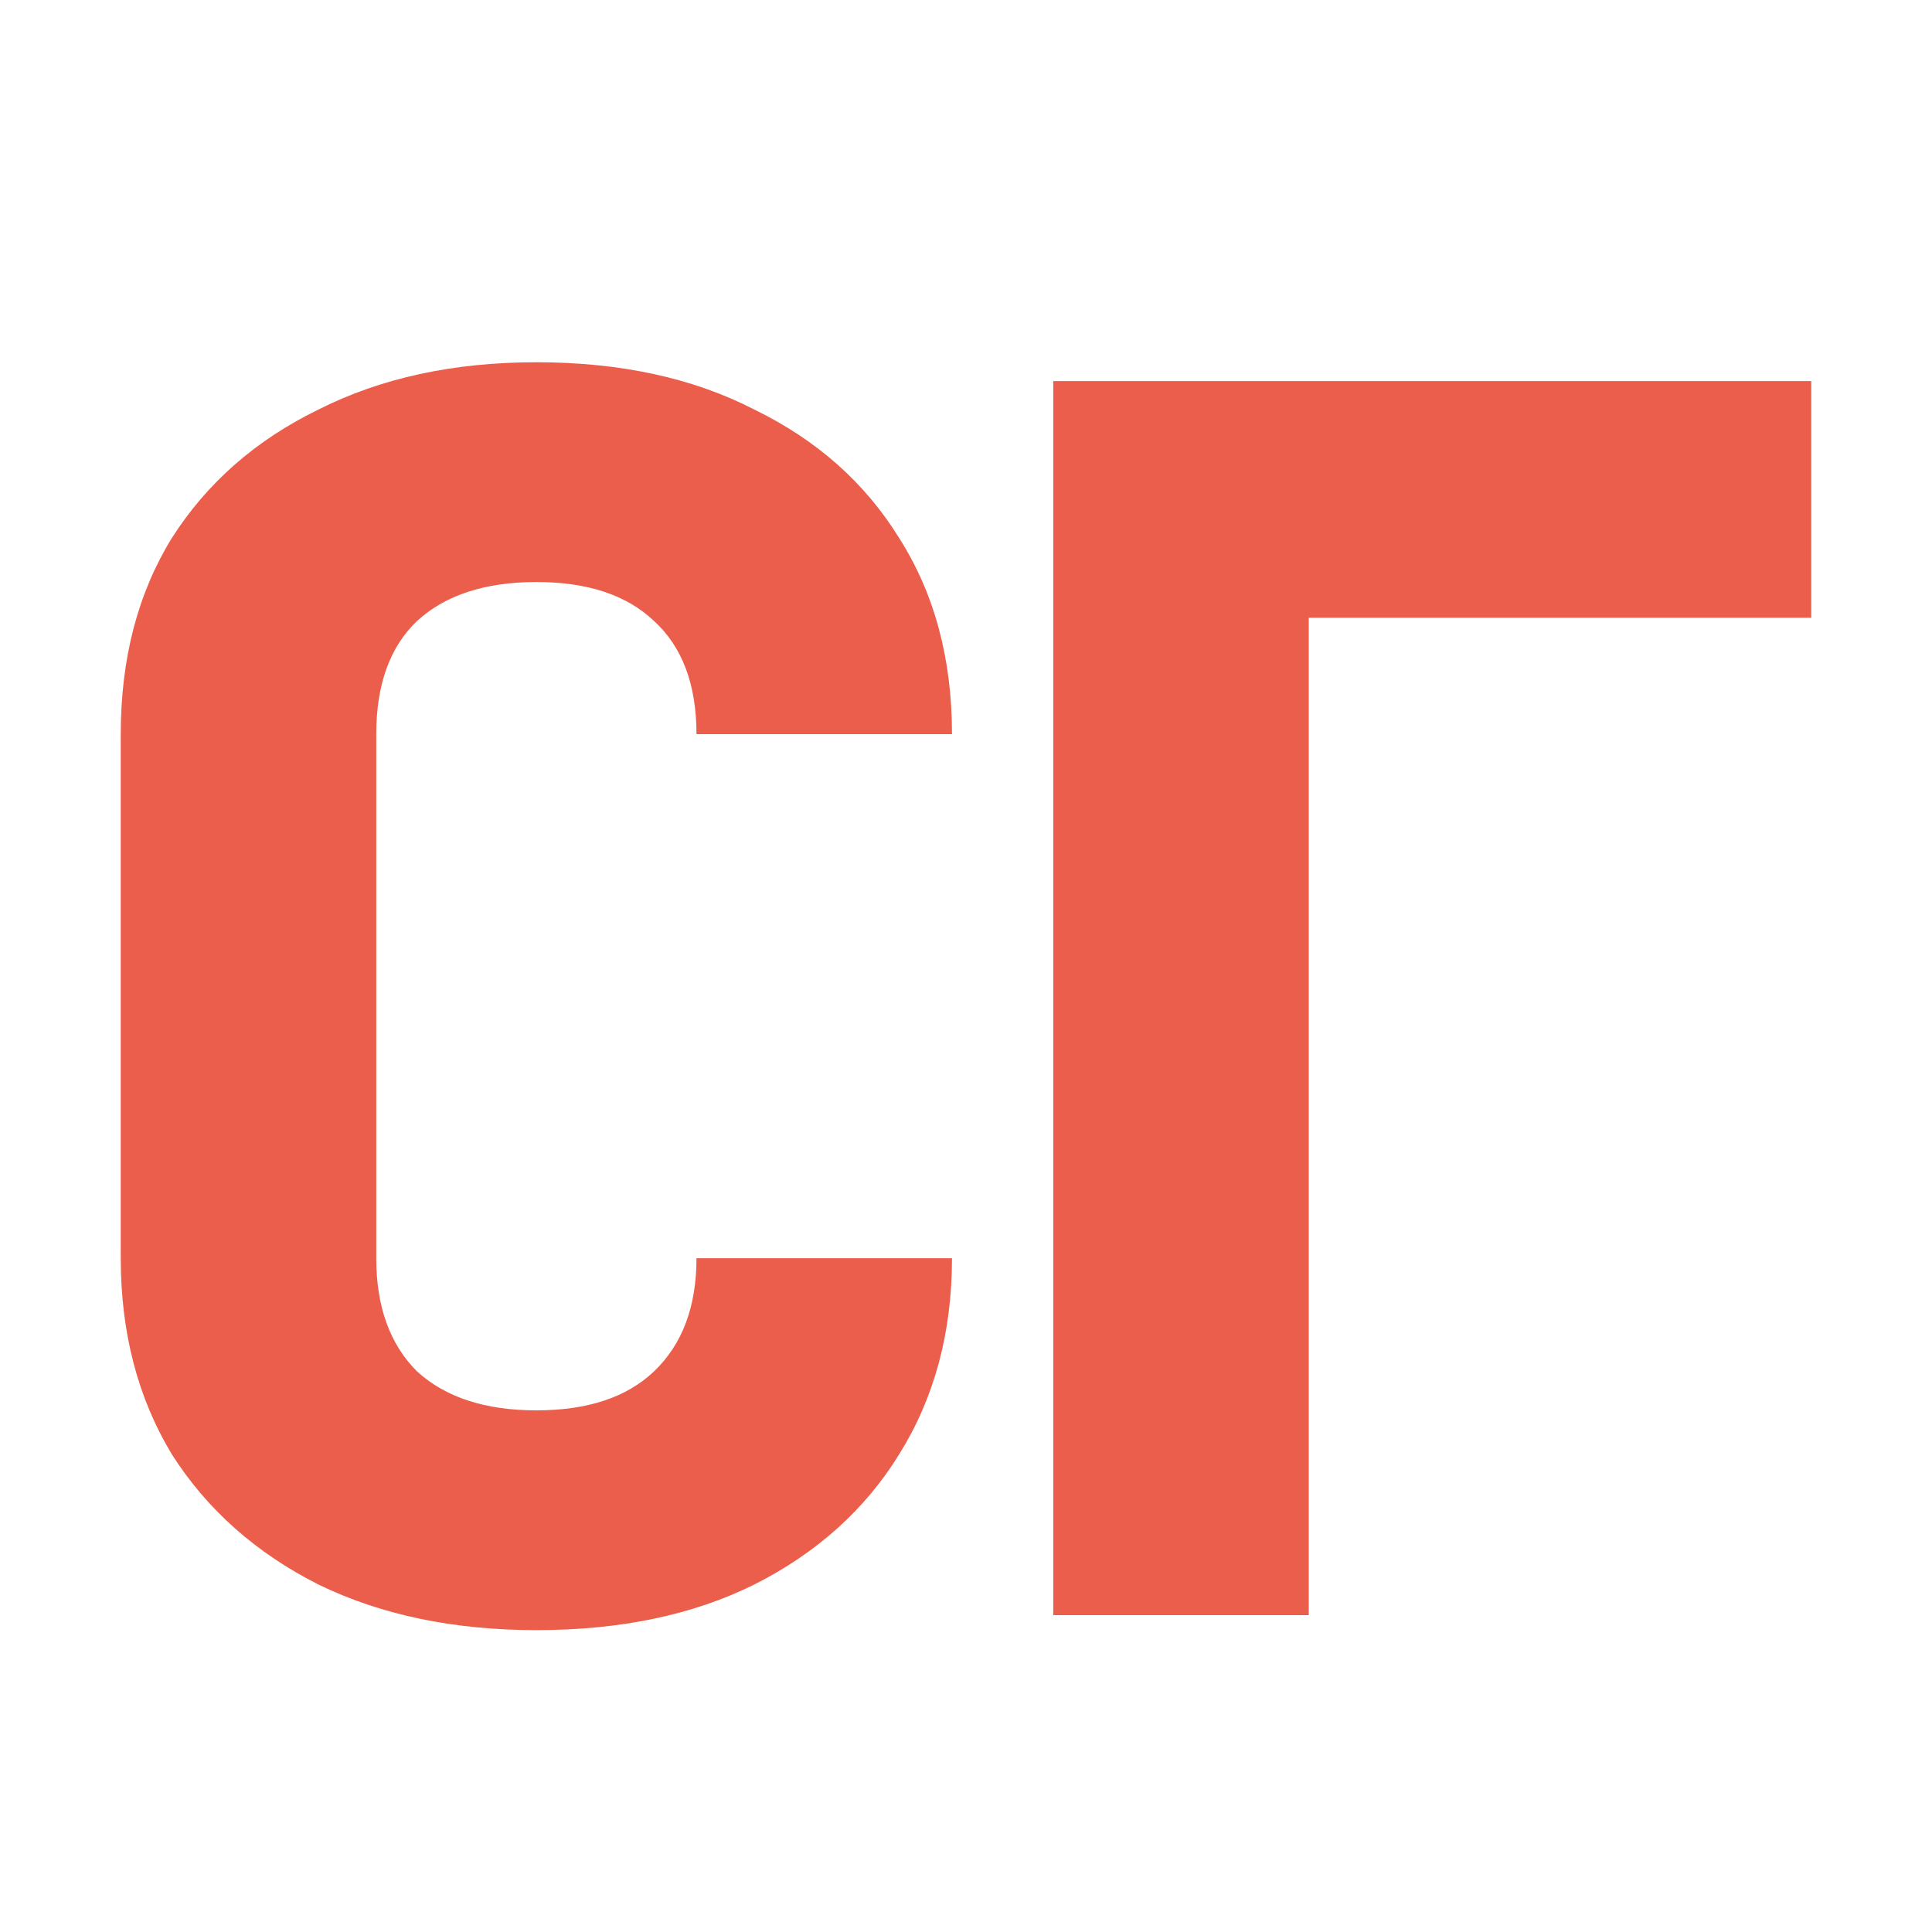 <?xml version="1.0" encoding="UTF-8"?> <svg xmlns="http://www.w3.org/2000/svg" width="32" height="32" viewBox="0 0 32 32" fill="none"><path d="M17.445 26.752V6.312H30V10.232H21.677V26.752H17.445Z" fill="#EC5E4C"></path><path d="M8.884 27C7.511 27 6.307 26.748 5.273 26.244C4.238 25.721 3.429 25.003 2.846 24.088C2.282 23.155 2 22.072 2 20.84V12.16C2 10.909 2.282 9.827 2.846 8.912C3.429 7.997 4.238 7.288 5.273 6.784C6.307 6.261 7.511 6 8.884 6C10.276 6 11.48 6.261 12.495 6.784C13.53 7.288 14.329 7.997 14.893 8.912C15.476 9.827 15.768 10.909 15.768 12.16H11.536C11.536 11.339 11.301 10.713 10.831 10.284C10.379 9.855 9.73 9.64 8.884 9.64C8.038 9.64 7.379 9.855 6.909 10.284C6.458 10.713 6.232 11.339 6.232 12.16V20.84C6.232 21.643 6.458 22.268 6.909 22.716C7.379 23.145 8.038 23.36 8.884 23.36C9.73 23.36 10.379 23.145 10.831 22.716C11.301 22.268 11.536 21.643 11.536 20.84H15.768C15.768 22.072 15.476 23.155 14.893 24.088C14.329 25.003 13.53 25.721 12.495 26.244C11.48 26.748 10.276 27 8.884 27Z" fill="#EC5E4C"></path></svg> 
